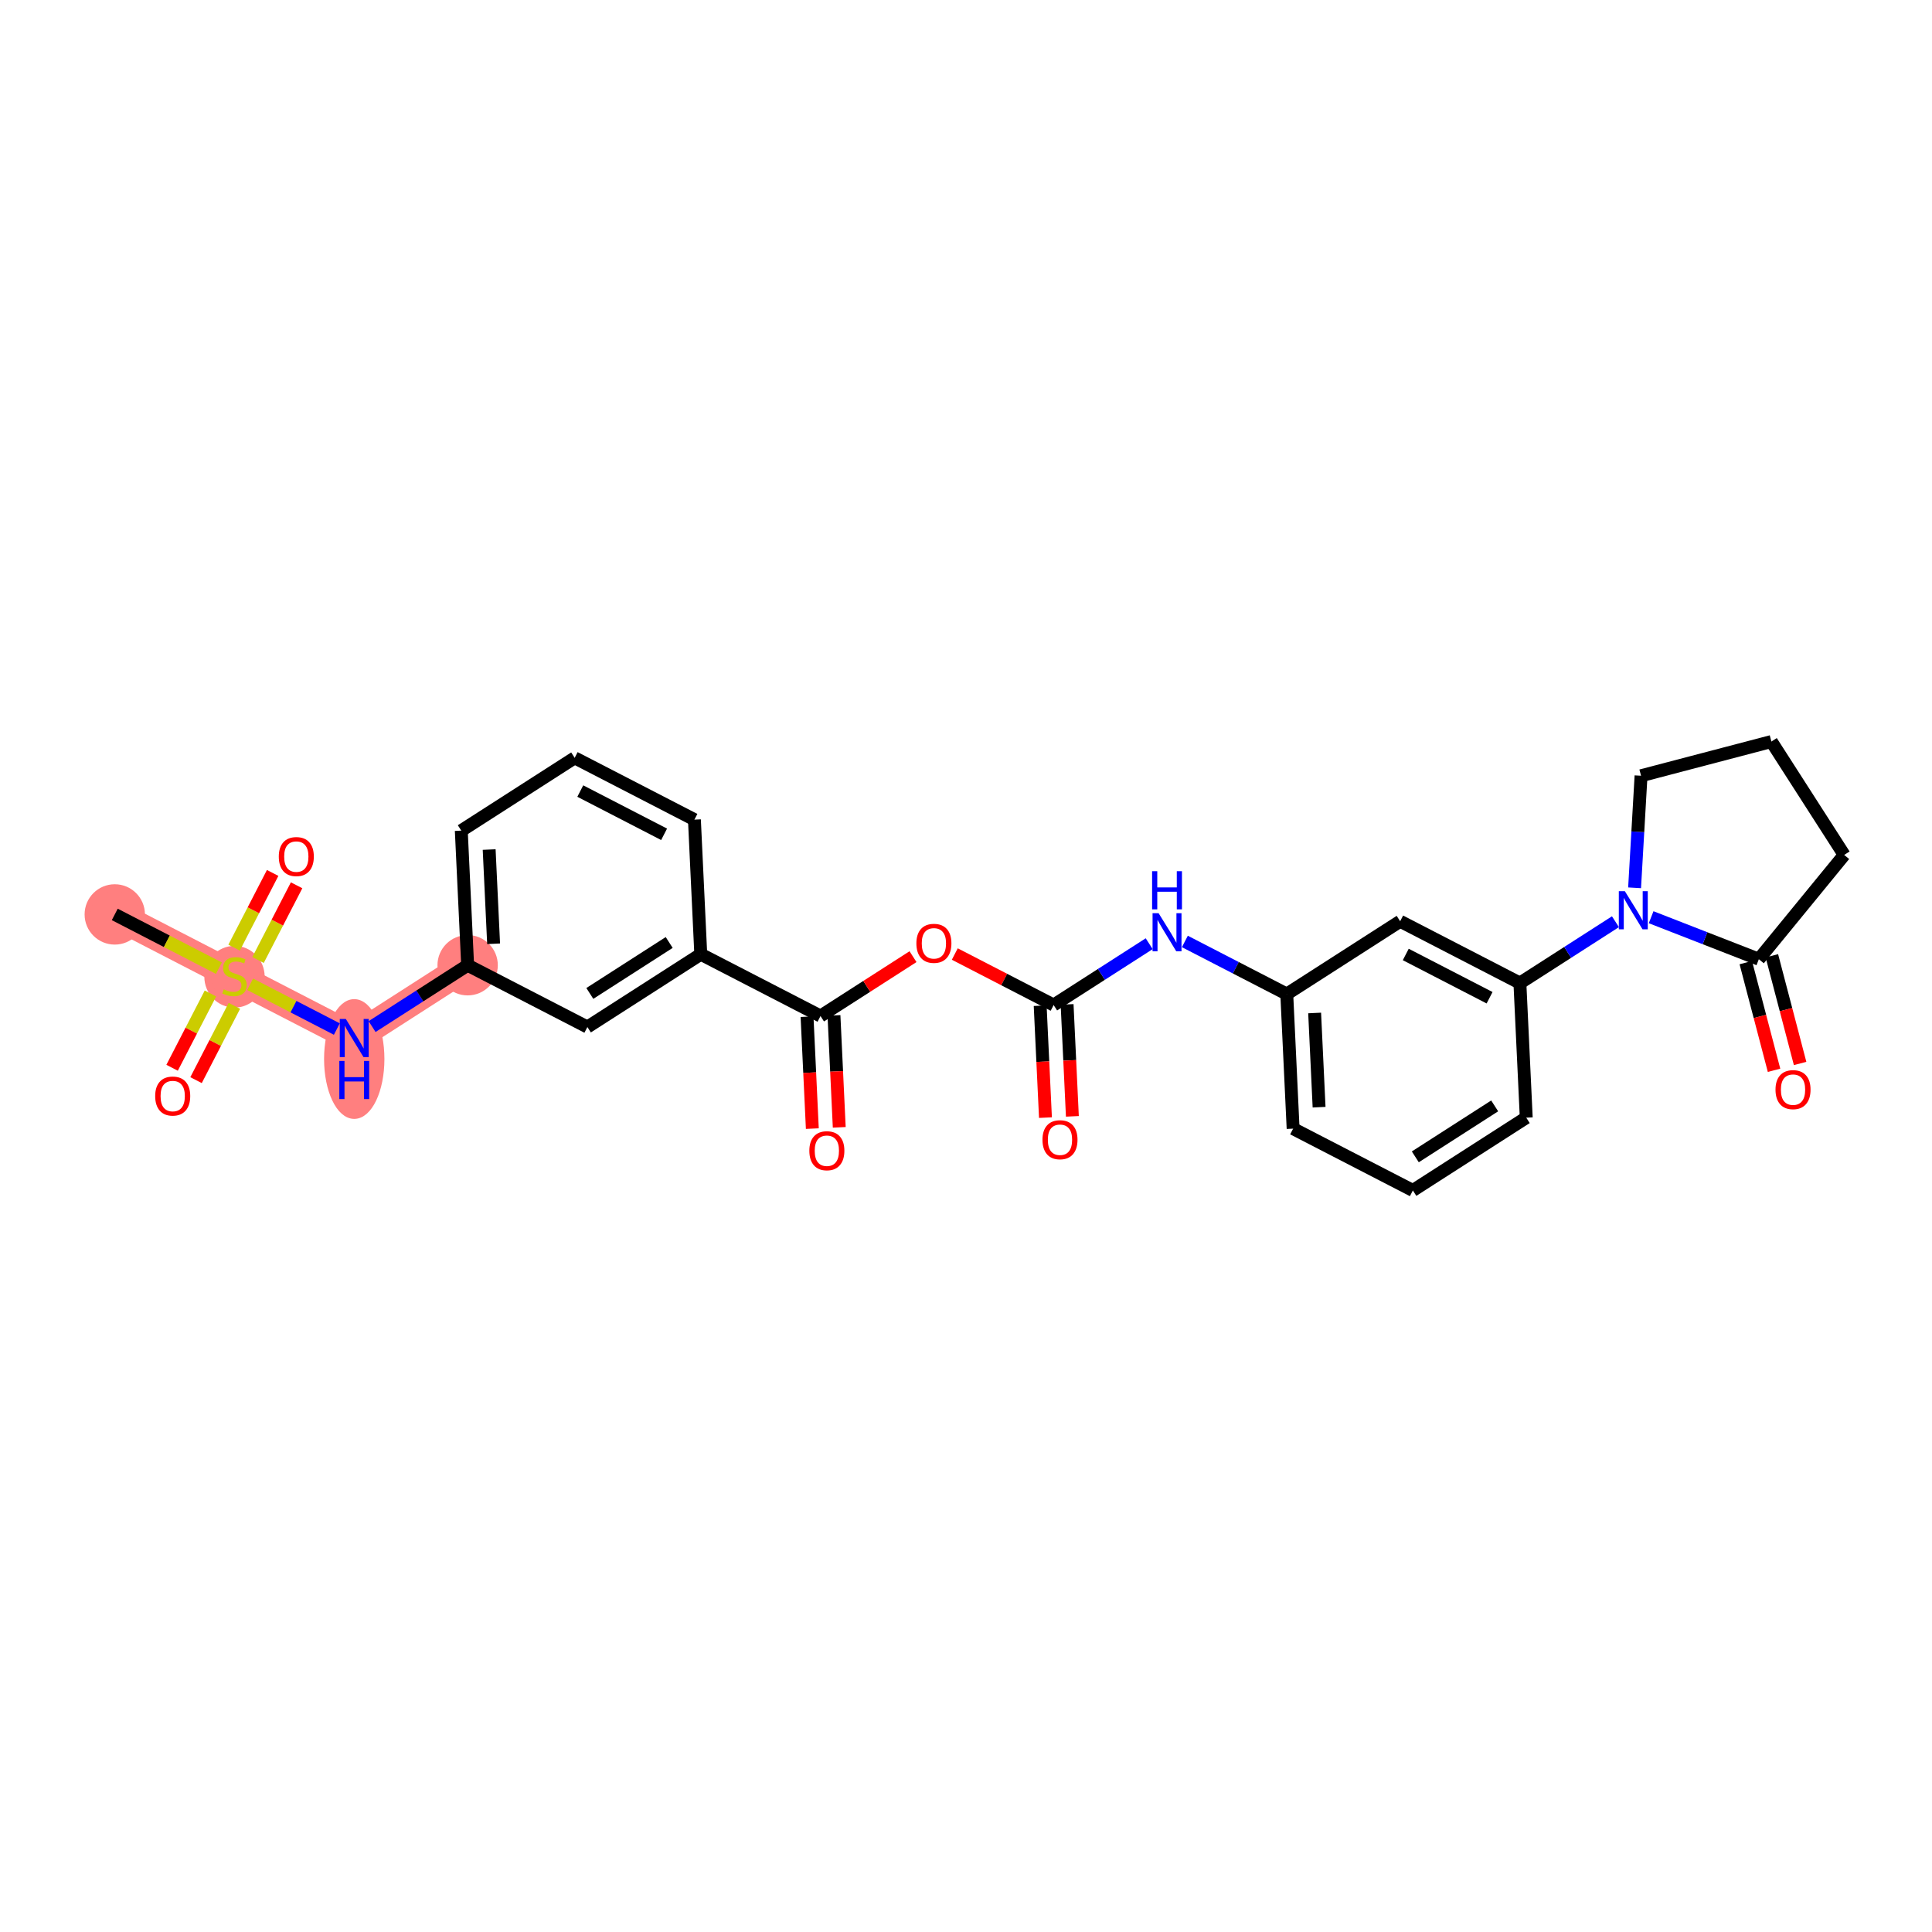 <?xml version='1.0' encoding='iso-8859-1'?>
<svg version='1.1' baseProfile='full'
              xmlns='http://www.w3.org/2000/svg'
                      xmlns:rdkit='http://www.rdkit.org/xml'
                      xmlns:xlink='http://www.w3.org/1999/xlink'
                  xml:space='preserve'
width='300px' height='300px' viewBox='0 0 300 300'>
<!-- END OF HEADER -->
<rect style='opacity:1.0;fill:#FFFFFF;stroke:none' width='300' height='300' x='0' y='0'> </rect>
<rect style='opacity:1.0;fill:#FFFFFF;stroke:none' width='300' height='300' x='0' y='0'> </rect>
<path d='M 17.821,141.991 L 36.414,151.588' style='fill:none;fill-rule:evenodd;stroke:#FF7F7F;stroke-width:4.5px;stroke-linecap:butt;stroke-linejoin:miter;stroke-opacity:1' />
<path d='M 36.414,151.588 L 55.007,161.185' style='fill:none;fill-rule:evenodd;stroke:#FF7F7F;stroke-width:4.5px;stroke-linecap:butt;stroke-linejoin:miter;stroke-opacity:1' />
<path d='M 55.007,161.185 L 72.615,149.881' style='fill:none;fill-rule:evenodd;stroke:#FF7F7F;stroke-width:4.5px;stroke-linecap:butt;stroke-linejoin:miter;stroke-opacity:1' />
<ellipse cx='17.821' cy='141.991' rx='4.185' ry='4.185'  style='fill:#FF7F7F;fill-rule:evenodd;stroke:#FF7F7F;stroke-width:1.0px;stroke-linecap:butt;stroke-linejoin:miter;stroke-opacity:1' />
<ellipse cx='36.414' cy='151.667' rx='4.185' ry='4.291'  style='fill:#FF7F7F;fill-rule:evenodd;stroke:#FF7F7F;stroke-width:1.0px;stroke-linecap:butt;stroke-linejoin:miter;stroke-opacity:1' />
<ellipse cx='55.007' cy='164.444' rx='4.185' ry='8.799'  style='fill:#FF7F7F;fill-rule:evenodd;stroke:#FF7F7F;stroke-width:1.0px;stroke-linecap:butt;stroke-linejoin:miter;stroke-opacity:1' />
<ellipse cx='72.615' cy='149.881' rx='4.185' ry='4.185'  style='fill:#FF7F7F;fill-rule:evenodd;stroke:#FF7F7F;stroke-width:1.0px;stroke-linecap:butt;stroke-linejoin:miter;stroke-opacity:1' />
<path class='bond-0 atom-0 atom-1' d='M 17.821,141.991 L 25.906,146.164' style='fill:none;fill-rule:evenodd;stroke:#000000;stroke-width:2.0px;stroke-linecap:butt;stroke-linejoin:miter;stroke-opacity:1' />
<path class='bond-0 atom-0 atom-1' d='M 25.906,146.164 L 33.991,150.337' style='fill:none;fill-rule:evenodd;stroke:#CCCC00;stroke-width:2.0px;stroke-linecap:butt;stroke-linejoin:miter;stroke-opacity:1' />
<path class='bond-1 atom-1 atom-2' d='M 40.068,149.07 L 43.062,143.269' style='fill:none;fill-rule:evenodd;stroke:#CCCC00;stroke-width:2.0px;stroke-linecap:butt;stroke-linejoin:miter;stroke-opacity:1' />
<path class='bond-1 atom-1 atom-2' d='M 43.062,143.269 L 46.056,137.468' style='fill:none;fill-rule:evenodd;stroke:#FF0000;stroke-width:2.0px;stroke-linecap:butt;stroke-linejoin:miter;stroke-opacity:1' />
<path class='bond-1 atom-1 atom-2' d='M 36.35,147.151 L 39.344,141.35' style='fill:none;fill-rule:evenodd;stroke:#CCCC00;stroke-width:2.0px;stroke-linecap:butt;stroke-linejoin:miter;stroke-opacity:1' />
<path class='bond-1 atom-1 atom-2' d='M 39.344,141.35 L 42.338,135.549' style='fill:none;fill-rule:evenodd;stroke:#FF0000;stroke-width:2.0px;stroke-linecap:butt;stroke-linejoin:miter;stroke-opacity:1' />
<path class='bond-2 atom-1 atom-3' d='M 32.678,154.265 L 29.7,160.035' style='fill:none;fill-rule:evenodd;stroke:#CCCC00;stroke-width:2.0px;stroke-linecap:butt;stroke-linejoin:miter;stroke-opacity:1' />
<path class='bond-2 atom-1 atom-3' d='M 29.7,160.035 L 26.722,165.804' style='fill:none;fill-rule:evenodd;stroke:#FF0000;stroke-width:2.0px;stroke-linecap:butt;stroke-linejoin:miter;stroke-opacity:1' />
<path class='bond-2 atom-1 atom-3' d='M 36.396,156.184 L 33.418,161.954' style='fill:none;fill-rule:evenodd;stroke:#CCCC00;stroke-width:2.0px;stroke-linecap:butt;stroke-linejoin:miter;stroke-opacity:1' />
<path class='bond-2 atom-1 atom-3' d='M 33.418,161.954 L 30.441,167.724' style='fill:none;fill-rule:evenodd;stroke:#FF0000;stroke-width:2.0px;stroke-linecap:butt;stroke-linejoin:miter;stroke-opacity:1' />
<path class='bond-3 atom-1 atom-4' d='M 38.837,152.839 L 45.571,156.314' style='fill:none;fill-rule:evenodd;stroke:#CCCC00;stroke-width:2.0px;stroke-linecap:butt;stroke-linejoin:miter;stroke-opacity:1' />
<path class='bond-3 atom-1 atom-4' d='M 45.571,156.314 L 52.305,159.79' style='fill:none;fill-rule:evenodd;stroke:#0000FF;stroke-width:2.0px;stroke-linecap:butt;stroke-linejoin:miter;stroke-opacity:1' />
<path class='bond-4 atom-4 atom-5' d='M 57.777,159.406 L 65.196,154.643' style='fill:none;fill-rule:evenodd;stroke:#0000FF;stroke-width:2.0px;stroke-linecap:butt;stroke-linejoin:miter;stroke-opacity:1' />
<path class='bond-4 atom-4 atom-5' d='M 65.196,154.643 L 72.615,149.881' style='fill:none;fill-rule:evenodd;stroke:#000000;stroke-width:2.0px;stroke-linecap:butt;stroke-linejoin:miter;stroke-opacity:1' />
<path class='bond-5 atom-5 atom-6' d='M 72.615,149.881 L 71.629,128.98' style='fill:none;fill-rule:evenodd;stroke:#000000;stroke-width:2.0px;stroke-linecap:butt;stroke-linejoin:miter;stroke-opacity:1' />
<path class='bond-5 atom-5 atom-6' d='M 76.647,146.549 L 75.957,131.918' style='fill:none;fill-rule:evenodd;stroke:#000000;stroke-width:2.0px;stroke-linecap:butt;stroke-linejoin:miter;stroke-opacity:1' />
<path class='bond-28 atom-28 atom-5' d='M 91.208,159.477 L 72.615,149.881' style='fill:none;fill-rule:evenodd;stroke:#000000;stroke-width:2.0px;stroke-linecap:butt;stroke-linejoin:miter;stroke-opacity:1' />
<path class='bond-6 atom-6 atom-7' d='M 71.629,128.98 L 89.236,117.677' style='fill:none;fill-rule:evenodd;stroke:#000000;stroke-width:2.0px;stroke-linecap:butt;stroke-linejoin:miter;stroke-opacity:1' />
<path class='bond-7 atom-7 atom-8' d='M 89.236,117.677 L 107.829,127.273' style='fill:none;fill-rule:evenodd;stroke:#000000;stroke-width:2.0px;stroke-linecap:butt;stroke-linejoin:miter;stroke-opacity:1' />
<path class='bond-7 atom-7 atom-8' d='M 90.106,122.835 L 103.121,129.552' style='fill:none;fill-rule:evenodd;stroke:#000000;stroke-width:2.0px;stroke-linecap:butt;stroke-linejoin:miter;stroke-opacity:1' />
<path class='bond-8 atom-8 atom-9' d='M 107.829,127.273 L 108.815,148.174' style='fill:none;fill-rule:evenodd;stroke:#000000;stroke-width:2.0px;stroke-linecap:butt;stroke-linejoin:miter;stroke-opacity:1' />
<path class='bond-9 atom-9 atom-10' d='M 108.815,148.174 L 127.408,157.77' style='fill:none;fill-rule:evenodd;stroke:#000000;stroke-width:2.0px;stroke-linecap:butt;stroke-linejoin:miter;stroke-opacity:1' />
<path class='bond-27 atom-9 atom-28' d='M 108.815,148.174 L 91.208,159.477' style='fill:none;fill-rule:evenodd;stroke:#000000;stroke-width:2.0px;stroke-linecap:butt;stroke-linejoin:miter;stroke-opacity:1' />
<path class='bond-27 atom-9 atom-28' d='M 103.913,146.348 L 91.588,154.26' style='fill:none;fill-rule:evenodd;stroke:#000000;stroke-width:2.0px;stroke-linecap:butt;stroke-linejoin:miter;stroke-opacity:1' />
<path class='bond-10 atom-10 atom-11' d='M 125.318,157.869 L 125.728,166.559' style='fill:none;fill-rule:evenodd;stroke:#000000;stroke-width:2.0px;stroke-linecap:butt;stroke-linejoin:miter;stroke-opacity:1' />
<path class='bond-10 atom-10 atom-11' d='M 125.728,166.559 L 126.138,175.25' style='fill:none;fill-rule:evenodd;stroke:#FF0000;stroke-width:2.0px;stroke-linecap:butt;stroke-linejoin:miter;stroke-opacity:1' />
<path class='bond-10 atom-10 atom-11' d='M 129.498,157.672 L 129.908,166.362' style='fill:none;fill-rule:evenodd;stroke:#000000;stroke-width:2.0px;stroke-linecap:butt;stroke-linejoin:miter;stroke-opacity:1' />
<path class='bond-10 atom-10 atom-11' d='M 129.908,166.362 L 130.318,175.053' style='fill:none;fill-rule:evenodd;stroke:#FF0000;stroke-width:2.0px;stroke-linecap:butt;stroke-linejoin:miter;stroke-opacity:1' />
<path class='bond-11 atom-10 atom-12' d='M 127.408,157.77 L 134.59,153.16' style='fill:none;fill-rule:evenodd;stroke:#000000;stroke-width:2.0px;stroke-linecap:butt;stroke-linejoin:miter;stroke-opacity:1' />
<path class='bond-11 atom-10 atom-12' d='M 134.59,153.16 L 141.772,148.549' style='fill:none;fill-rule:evenodd;stroke:#FF0000;stroke-width:2.0px;stroke-linecap:butt;stroke-linejoin:miter;stroke-opacity:1' />
<path class='bond-12 atom-12 atom-13' d='M 148.259,148.141 L 155.934,152.102' style='fill:none;fill-rule:evenodd;stroke:#FF0000;stroke-width:2.0px;stroke-linecap:butt;stroke-linejoin:miter;stroke-opacity:1' />
<path class='bond-12 atom-12 atom-13' d='M 155.934,152.102 L 163.608,156.063' style='fill:none;fill-rule:evenodd;stroke:#000000;stroke-width:2.0px;stroke-linecap:butt;stroke-linejoin:miter;stroke-opacity:1' />
<path class='bond-13 atom-13 atom-14' d='M 161.518,156.162 L 161.928,164.852' style='fill:none;fill-rule:evenodd;stroke:#000000;stroke-width:2.0px;stroke-linecap:butt;stroke-linejoin:miter;stroke-opacity:1' />
<path class='bond-13 atom-13 atom-14' d='M 161.928,164.852 L 162.338,173.543' style='fill:none;fill-rule:evenodd;stroke:#FF0000;stroke-width:2.0px;stroke-linecap:butt;stroke-linejoin:miter;stroke-opacity:1' />
<path class='bond-13 atom-13 atom-14' d='M 165.698,155.965 L 166.108,164.655' style='fill:none;fill-rule:evenodd;stroke:#000000;stroke-width:2.0px;stroke-linecap:butt;stroke-linejoin:miter;stroke-opacity:1' />
<path class='bond-13 atom-13 atom-14' d='M 166.108,164.655 L 166.518,173.346' style='fill:none;fill-rule:evenodd;stroke:#FF0000;stroke-width:2.0px;stroke-linecap:butt;stroke-linejoin:miter;stroke-opacity:1' />
<path class='bond-14 atom-13 atom-15' d='M 163.608,156.063 L 171.027,151.301' style='fill:none;fill-rule:evenodd;stroke:#000000;stroke-width:2.0px;stroke-linecap:butt;stroke-linejoin:miter;stroke-opacity:1' />
<path class='bond-14 atom-13 atom-15' d='M 171.027,151.301 L 178.446,146.538' style='fill:none;fill-rule:evenodd;stroke:#0000FF;stroke-width:2.0px;stroke-linecap:butt;stroke-linejoin:miter;stroke-opacity:1' />
<path class='bond-15 atom-15 atom-16' d='M 183.986,146.189 L 191.898,150.273' style='fill:none;fill-rule:evenodd;stroke:#0000FF;stroke-width:2.0px;stroke-linecap:butt;stroke-linejoin:miter;stroke-opacity:1' />
<path class='bond-15 atom-15 atom-16' d='M 191.898,150.273 L 199.809,154.356' style='fill:none;fill-rule:evenodd;stroke:#000000;stroke-width:2.0px;stroke-linecap:butt;stroke-linejoin:miter;stroke-opacity:1' />
<path class='bond-16 atom-16 atom-17' d='M 199.809,154.356 L 200.794,175.256' style='fill:none;fill-rule:evenodd;stroke:#000000;stroke-width:2.0px;stroke-linecap:butt;stroke-linejoin:miter;stroke-opacity:1' />
<path class='bond-16 atom-16 atom-17' d='M 204.137,157.294 L 204.827,171.924' style='fill:none;fill-rule:evenodd;stroke:#000000;stroke-width:2.0px;stroke-linecap:butt;stroke-linejoin:miter;stroke-opacity:1' />
<path class='bond-29 atom-27 atom-16' d='M 217.416,143.052 L 199.809,154.356' style='fill:none;fill-rule:evenodd;stroke:#000000;stroke-width:2.0px;stroke-linecap:butt;stroke-linejoin:miter;stroke-opacity:1' />
<path class='bond-17 atom-17 atom-18' d='M 200.794,175.256 L 219.388,184.853' style='fill:none;fill-rule:evenodd;stroke:#000000;stroke-width:2.0px;stroke-linecap:butt;stroke-linejoin:miter;stroke-opacity:1' />
<path class='bond-18 atom-18 atom-19' d='M 219.388,184.853 L 236.995,173.549' style='fill:none;fill-rule:evenodd;stroke:#000000;stroke-width:2.0px;stroke-linecap:butt;stroke-linejoin:miter;stroke-opacity:1' />
<path class='bond-18 atom-18 atom-19' d='M 219.768,179.636 L 232.093,171.723' style='fill:none;fill-rule:evenodd;stroke:#000000;stroke-width:2.0px;stroke-linecap:butt;stroke-linejoin:miter;stroke-opacity:1' />
<path class='bond-19 atom-19 atom-20' d='M 236.995,173.549 L 236.009,152.649' style='fill:none;fill-rule:evenodd;stroke:#000000;stroke-width:2.0px;stroke-linecap:butt;stroke-linejoin:miter;stroke-opacity:1' />
<path class='bond-20 atom-20 atom-21' d='M 236.009,152.649 L 243.428,147.886' style='fill:none;fill-rule:evenodd;stroke:#000000;stroke-width:2.0px;stroke-linecap:butt;stroke-linejoin:miter;stroke-opacity:1' />
<path class='bond-20 atom-20 atom-21' d='M 243.428,147.886 L 250.846,143.124' style='fill:none;fill-rule:evenodd;stroke:#0000FF;stroke-width:2.0px;stroke-linecap:butt;stroke-linejoin:miter;stroke-opacity:1' />
<path class='bond-26 atom-20 atom-27' d='M 236.009,152.649 L 217.416,143.052' style='fill:none;fill-rule:evenodd;stroke:#000000;stroke-width:2.0px;stroke-linecap:butt;stroke-linejoin:miter;stroke-opacity:1' />
<path class='bond-26 atom-20 atom-27' d='M 231.301,154.928 L 218.286,148.21' style='fill:none;fill-rule:evenodd;stroke:#000000;stroke-width:2.0px;stroke-linecap:butt;stroke-linejoin:miter;stroke-opacity:1' />
<path class='bond-21 atom-21 atom-22' d='M 253.818,137.859 L 254.319,129.158' style='fill:none;fill-rule:evenodd;stroke:#0000FF;stroke-width:2.0px;stroke-linecap:butt;stroke-linejoin:miter;stroke-opacity:1' />
<path class='bond-21 atom-21 atom-22' d='M 254.319,129.158 L 254.821,120.456' style='fill:none;fill-rule:evenodd;stroke:#000000;stroke-width:2.0px;stroke-linecap:butt;stroke-linejoin:miter;stroke-opacity:1' />
<path class='bond-30 atom-25 atom-21' d='M 273.111,148.946 L 264.749,145.686' style='fill:none;fill-rule:evenodd;stroke:#000000;stroke-width:2.0px;stroke-linecap:butt;stroke-linejoin:miter;stroke-opacity:1' />
<path class='bond-30 atom-25 atom-21' d='M 264.749,145.686 L 256.387,142.425' style='fill:none;fill-rule:evenodd;stroke:#0000FF;stroke-width:2.0px;stroke-linecap:butt;stroke-linejoin:miter;stroke-opacity:1' />
<path class='bond-22 atom-22 atom-23' d='M 254.821,120.456 L 275.06,115.147' style='fill:none;fill-rule:evenodd;stroke:#000000;stroke-width:2.0px;stroke-linecap:butt;stroke-linejoin:miter;stroke-opacity:1' />
<path class='bond-23 atom-23 atom-24' d='M 275.06,115.147 L 286.364,132.754' style='fill:none;fill-rule:evenodd;stroke:#000000;stroke-width:2.0px;stroke-linecap:butt;stroke-linejoin:miter;stroke-opacity:1' />
<path class='bond-24 atom-24 atom-25' d='M 286.364,132.754 L 273.111,148.946' style='fill:none;fill-rule:evenodd;stroke:#000000;stroke-width:2.0px;stroke-linecap:butt;stroke-linejoin:miter;stroke-opacity:1' />
<path class='bond-25 atom-25 atom-26' d='M 271.087,149.477 L 273.28,157.836' style='fill:none;fill-rule:evenodd;stroke:#000000;stroke-width:2.0px;stroke-linecap:butt;stroke-linejoin:miter;stroke-opacity:1' />
<path class='bond-25 atom-25 atom-26' d='M 273.28,157.836 L 275.473,166.196' style='fill:none;fill-rule:evenodd;stroke:#FF0000;stroke-width:2.0px;stroke-linecap:butt;stroke-linejoin:miter;stroke-opacity:1' />
<path class='bond-25 atom-25 atom-26' d='M 275.135,148.415 L 277.328,156.775' style='fill:none;fill-rule:evenodd;stroke:#000000;stroke-width:2.0px;stroke-linecap:butt;stroke-linejoin:miter;stroke-opacity:1' />
<path class='bond-25 atom-25 atom-26' d='M 277.328,156.775 L 279.521,165.134' style='fill:none;fill-rule:evenodd;stroke:#FF0000;stroke-width:2.0px;stroke-linecap:butt;stroke-linejoin:miter;stroke-opacity:1' />
<path  class='atom-1' d='M 34.74 153.622
Q 34.807 153.647, 35.083 153.764
Q 35.359 153.881, 35.661 153.956
Q 35.971 154.023, 36.272 154.023
Q 36.833 154.023, 37.159 153.756
Q 37.485 153.479, 37.485 153.002
Q 37.485 152.676, 37.318 152.475
Q 37.159 152.274, 36.908 152.165
Q 36.657 152.057, 36.238 151.931
Q 35.711 151.772, 35.393 151.621
Q 35.083 151.471, 34.857 151.153
Q 34.64 150.835, 34.64 150.299
Q 34.64 149.554, 35.142 149.094
Q 35.653 148.634, 36.657 148.634
Q 37.343 148.634, 38.121 148.96
L 37.929 149.604
Q 37.218 149.311, 36.682 149.311
Q 36.104 149.311, 35.786 149.554
Q 35.468 149.789, 35.477 150.199
Q 35.477 150.517, 35.636 150.709
Q 35.803 150.902, 36.038 151.01
Q 36.28 151.119, 36.682 151.245
Q 37.218 151.412, 37.536 151.58
Q 37.854 151.747, 38.08 152.09
Q 38.314 152.425, 38.314 153.002
Q 38.314 153.823, 37.762 154.266
Q 37.218 154.701, 36.305 154.701
Q 35.778 154.701, 35.376 154.584
Q 34.983 154.475, 34.514 154.283
L 34.74 153.622
' fill='#CCCC00'/>
<path  class='atom-2' d='M 43.291 133.012
Q 43.291 131.589, 43.994 130.794
Q 44.697 129.999, 46.011 129.999
Q 47.325 129.999, 48.028 130.794
Q 48.731 131.589, 48.731 133.012
Q 48.731 134.451, 48.019 135.271
Q 47.308 136.083, 46.011 136.083
Q 44.705 136.083, 43.994 135.271
Q 43.291 134.46, 43.291 133.012
M 46.011 135.414
Q 46.915 135.414, 47.4 134.811
Q 47.894 134.2, 47.894 133.012
Q 47.894 131.848, 47.4 131.262
Q 46.915 130.668, 46.011 130.668
Q 45.107 130.668, 44.613 131.254
Q 44.128 131.84, 44.128 133.012
Q 44.128 134.208, 44.613 134.811
Q 45.107 135.414, 46.011 135.414
' fill='#FF0000'/>
<path  class='atom-3' d='M 24.097 170.198
Q 24.097 168.775, 24.8 167.98
Q 25.503 167.185, 26.817 167.185
Q 28.131 167.185, 28.834 167.98
Q 29.538 168.775, 29.538 170.198
Q 29.538 171.637, 28.826 172.457
Q 28.115 173.269, 26.817 173.269
Q 25.512 173.269, 24.8 172.457
Q 24.097 171.646, 24.097 170.198
M 26.817 172.6
Q 27.721 172.6, 28.207 171.997
Q 28.701 171.386, 28.701 170.198
Q 28.701 169.034, 28.207 168.448
Q 27.721 167.854, 26.817 167.854
Q 25.914 167.854, 25.42 168.44
Q 24.934 169.026, 24.934 170.198
Q 24.934 171.395, 25.42 171.997
Q 25.914 172.6, 26.817 172.6
' fill='#FF0000'/>
<path  class='atom-4' d='M 53.697 158.222
L 55.639 161.36
Q 55.831 161.67, 56.141 162.231
Q 56.451 162.791, 56.468 162.825
L 56.468 158.222
L 57.254 158.222
L 57.254 164.147
L 56.443 164.147
L 54.358 160.716
Q 54.116 160.314, 53.856 159.854
Q 53.605 159.393, 53.53 159.251
L 53.53 164.147
L 52.76 164.147
L 52.76 158.222
L 53.697 158.222
' fill='#0000FF'/>
<path  class='atom-4' d='M 52.689 164.74
L 53.492 164.74
L 53.492 167.259
L 56.522 167.259
L 56.522 164.74
L 57.325 164.74
L 57.325 170.665
L 56.522 170.665
L 56.522 167.929
L 53.492 167.929
L 53.492 170.665
L 52.689 170.665
L 52.689 164.74
' fill='#0000FF'/>
<path  class='atom-11' d='M 125.674 178.687
Q 125.674 177.265, 126.377 176.47
Q 127.08 175.674, 128.394 175.674
Q 129.708 175.674, 130.411 176.47
Q 131.114 177.265, 131.114 178.687
Q 131.114 180.127, 130.402 180.947
Q 129.691 181.759, 128.394 181.759
Q 127.088 181.759, 126.377 180.947
Q 125.674 180.135, 125.674 178.687
M 128.394 181.089
Q 129.297 181.089, 129.783 180.487
Q 130.277 179.876, 130.277 178.687
Q 130.277 177.524, 129.783 176.938
Q 129.297 176.344, 128.394 176.344
Q 127.49 176.344, 126.996 176.93
Q 126.51 177.516, 126.51 178.687
Q 126.51 179.884, 126.996 180.487
Q 127.49 181.089, 128.394 181.089
' fill='#FF0000'/>
<path  class='atom-12' d='M 142.295 146.483
Q 142.295 145.061, 142.998 144.265
Q 143.701 143.47, 145.015 143.47
Q 146.329 143.47, 147.032 144.265
Q 147.735 145.061, 147.735 146.483
Q 147.735 147.923, 147.024 148.743
Q 146.313 149.555, 145.015 149.555
Q 143.71 149.555, 142.998 148.743
Q 142.295 147.931, 142.295 146.483
M 145.015 148.885
Q 145.919 148.885, 146.405 148.283
Q 146.899 147.672, 146.899 146.483
Q 146.899 145.32, 146.405 144.734
Q 145.919 144.14, 145.015 144.14
Q 144.112 144.14, 143.618 144.726
Q 143.132 145.312, 143.132 146.483
Q 143.132 147.68, 143.618 148.283
Q 144.112 148.885, 145.015 148.885
' fill='#FF0000'/>
<path  class='atom-14' d='M 161.874 176.98
Q 161.874 175.557, 162.577 174.762
Q 163.28 173.967, 164.594 173.967
Q 165.908 173.967, 166.611 174.762
Q 167.314 175.557, 167.314 176.98
Q 167.314 178.42, 166.603 179.24
Q 165.891 180.052, 164.594 180.052
Q 163.288 180.052, 162.577 179.24
Q 161.874 178.428, 161.874 176.98
M 164.594 179.382
Q 165.498 179.382, 165.983 178.78
Q 166.477 178.169, 166.477 176.98
Q 166.477 175.817, 165.983 175.231
Q 165.498 174.637, 164.594 174.637
Q 163.69 174.637, 163.196 175.223
Q 162.711 175.809, 162.711 176.98
Q 162.711 178.177, 163.196 178.78
Q 163.69 179.382, 164.594 179.382
' fill='#FF0000'/>
<path  class='atom-15' d='M 179.906 141.797
L 181.848 144.935
Q 182.04 145.245, 182.35 145.806
Q 182.66 146.366, 182.676 146.4
L 182.676 141.797
L 183.463 141.797
L 183.463 147.722
L 182.651 147.722
L 180.567 144.291
Q 180.325 143.889, 180.065 143.429
Q 179.814 142.968, 179.739 142.826
L 179.739 147.722
L 178.969 147.722
L 178.969 141.797
L 179.906 141.797
' fill='#0000FF'/>
<path  class='atom-15' d='M 178.898 135.279
L 179.701 135.279
L 179.701 137.798
L 182.731 137.798
L 182.731 135.279
L 183.534 135.279
L 183.534 141.204
L 182.731 141.204
L 182.731 138.467
L 179.701 138.467
L 179.701 141.204
L 178.898 141.204
L 178.898 135.279
' fill='#0000FF'/>
<path  class='atom-21' d='M 252.307 138.383
L 254.249 141.521
Q 254.441 141.831, 254.751 142.391
Q 255.06 142.952, 255.077 142.986
L 255.077 138.383
L 255.864 138.383
L 255.864 144.308
L 255.052 144.308
L 252.968 140.877
Q 252.725 140.475, 252.466 140.015
Q 252.215 139.554, 252.14 139.412
L 252.14 144.308
L 251.37 144.308
L 251.37 138.383
L 252.307 138.383
' fill='#0000FF'/>
<path  class='atom-26' d='M 275.7 169.201
Q 275.7 167.778, 276.403 166.983
Q 277.107 166.188, 278.421 166.188
Q 279.735 166.188, 280.438 166.983
Q 281.141 167.778, 281.141 169.201
Q 281.141 170.641, 280.429 171.461
Q 279.718 172.273, 278.421 172.273
Q 277.115 172.273, 276.403 171.461
Q 275.7 170.649, 275.7 169.201
M 278.421 171.603
Q 279.324 171.603, 279.81 171.001
Q 280.304 170.39, 280.304 169.201
Q 280.304 168.038, 279.81 167.452
Q 279.324 166.858, 278.421 166.858
Q 277.517 166.858, 277.023 167.444
Q 276.537 168.03, 276.537 169.201
Q 276.537 170.398, 277.023 171.001
Q 277.517 171.603, 278.421 171.603
' fill='#FF0000'/>
</svg>
